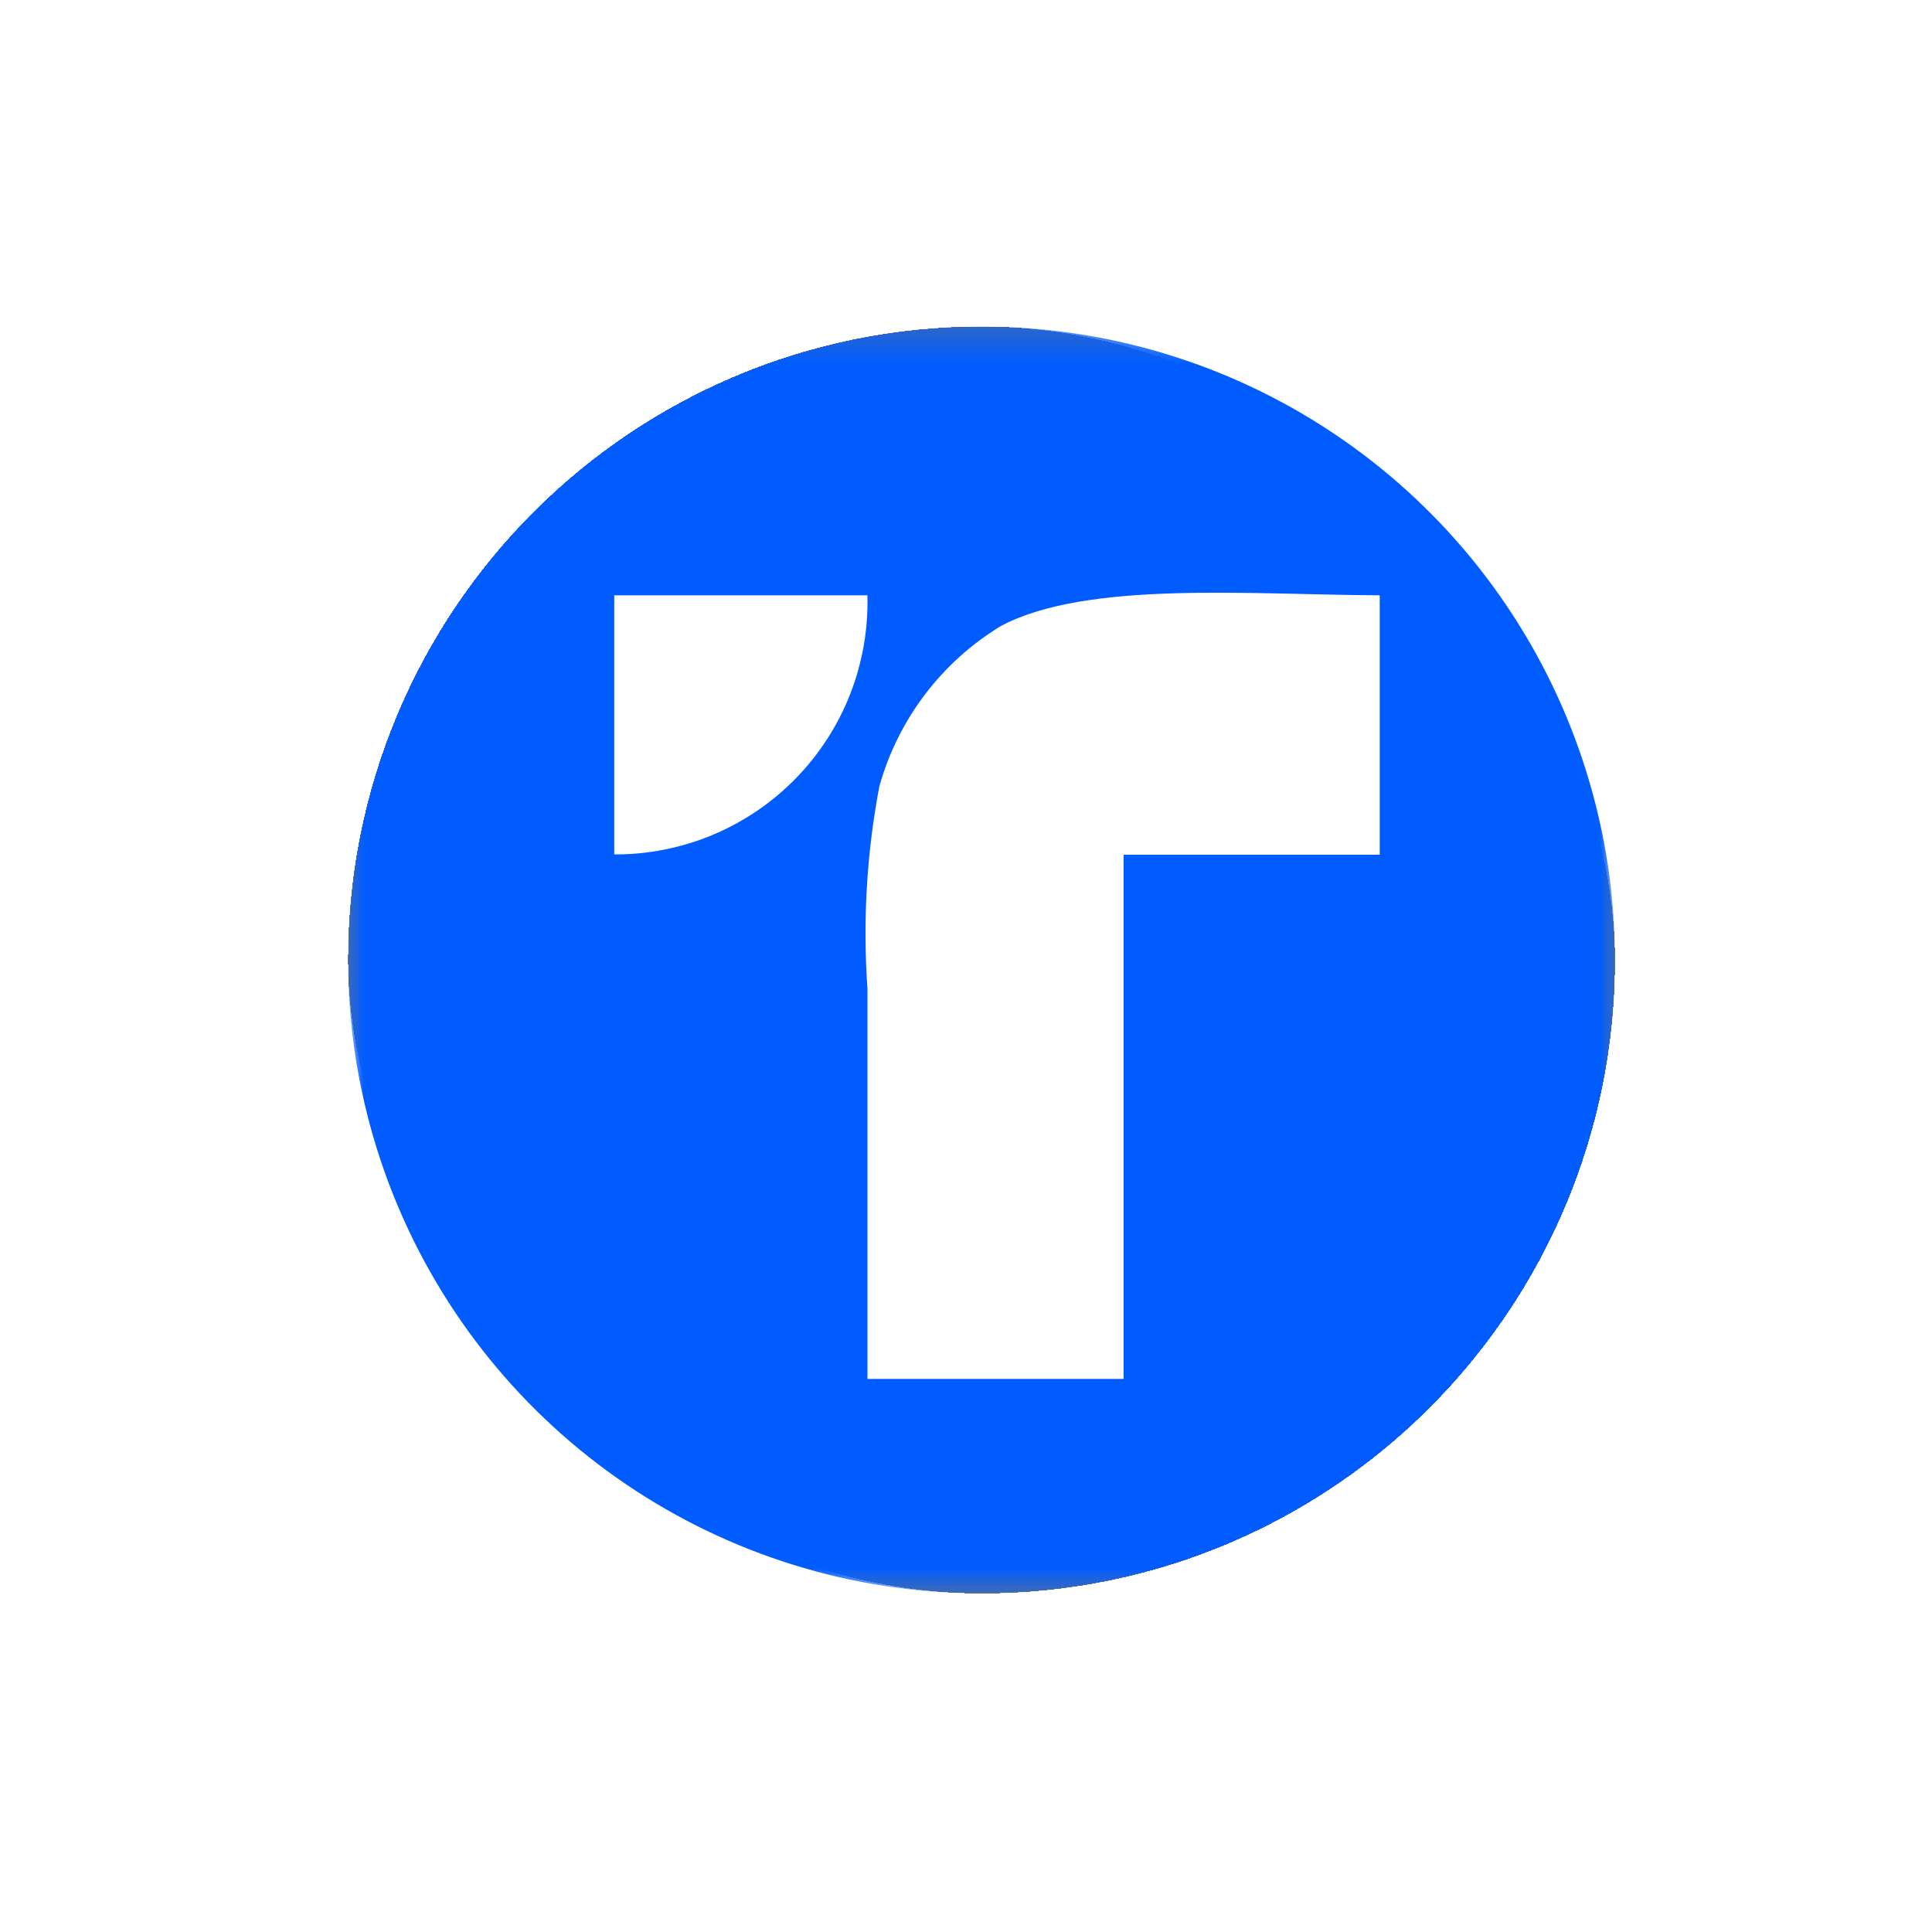 <svg width="61" height="61" viewBox="0 0 61 61" fill="none" xmlns="http://www.w3.org/2000/svg">
<g filter="url(#filter0_d_53_8657)">
<rect x="10.99" y="10.31" width="40" height="40" rx="20" fill="#757575" shape-rendering="crispEdges"/>
<g filter="url(#filter1_d_53_8657)">
<g clip-path="url(#clip0_53_8657)">
<mask id="mask0_53_8657" style="mask-type:luminance" maskUnits="userSpaceOnUse" x="10" y="10" width="41" height="41">
<path d="M50.99 10.31H10.99V50.31H50.99V10.31Z" fill="white"/>
</mask>
<g mask="url(#mask0_53_8657)">
<path d="M30.99 10.31C34.946 10.31 38.813 11.483 42.102 13.681C45.391 15.878 47.954 19.002 49.468 22.656C50.982 26.311 51.378 30.332 50.606 34.212C49.834 38.091 47.929 41.655 45.132 44.452C42.335 47.249 38.772 49.154 34.892 49.926C31.012 50.697 26.991 50.301 23.337 48.788C19.682 47.274 16.558 44.71 14.361 41.421C12.163 38.132 10.99 34.266 10.99 30.31C10.99 25.006 13.097 19.919 16.848 16.168C20.599 12.417 25.686 10.31 30.99 10.31Z" fill="#005CFF"/>
<path fill-rule="evenodd" clip-rule="evenodd" d="M19.394 18.796H27.387C27.416 19.862 27.231 20.924 26.842 21.918C26.453 22.911 25.869 23.816 25.123 24.579C24.377 25.343 23.486 25.948 22.502 26.36C21.517 26.772 20.46 26.982 19.394 26.977V18.796Z" fill="white"/>
<path fill-rule="evenodd" clip-rule="evenodd" d="M43.563 18.796V26.986H35.476V43.537H27.389V31.218C27.238 29.081 27.364 26.935 27.764 24.831C28.355 22.709 29.735 20.892 31.621 19.754C34.353 18.323 39.484 18.779 43.563 18.796Z" fill="white"/>
</g>
</g>
</g>
</g>
<defs>
<filter id="filter0_d_53_8657" x="0.99" y="0.31" width="60" height="60" filterUnits="userSpaceOnUse" color-interpolation-filters="sRGB">
<feFlood flood-opacity="0" result="BackgroundImageFix"/>
<feColorMatrix in="SourceAlpha" type="matrix" values="0 0 0 0 0 0 0 0 0 0 0 0 0 0 0 0 0 0 127 0" result="hardAlpha"/>
<feOffset/>
<feGaussianBlur stdDeviation="5"/>
<feComposite in2="hardAlpha" operator="out"/>
<feColorMatrix type="matrix" values="0 0 0 0 0 0 0 0 0 0 0 0 0 0 0 0 0 0 0.1 0"/>
<feBlend mode="normal" in2="BackgroundImageFix" result="effect1_dropShadow_53_8657"/>
<feBlend mode="normal" in="SourceGraphic" in2="effect1_dropShadow_53_8657" result="shape"/>
</filter>
<filter id="filter1_d_53_8657" x="0.99" y="0.31" width="60" height="60" filterUnits="userSpaceOnUse" color-interpolation-filters="sRGB">
<feFlood flood-opacity="0" result="BackgroundImageFix"/>
<feColorMatrix in="SourceAlpha" type="matrix" values="0 0 0 0 0 0 0 0 0 0 0 0 0 0 0 0 0 0 127 0" result="hardAlpha"/>
<feOffset/>
<feGaussianBlur stdDeviation="5"/>
<feComposite in2="hardAlpha" operator="out"/>
<feColorMatrix type="matrix" values="0 0 0 0 0 0 0 0 0 0 0 0 0 0 0 0 0 0 0.1 0"/>
<feBlend mode="normal" in2="BackgroundImageFix" result="effect1_dropShadow_53_8657"/>
<feBlend mode="normal" in="SourceGraphic" in2="effect1_dropShadow_53_8657" result="shape"/>
</filter>
<clipPath id="clip0_53_8657">
<rect width="40" height="40" fill="white" transform="translate(10.99 10.31)"/>
</clipPath>
</defs>
</svg>
